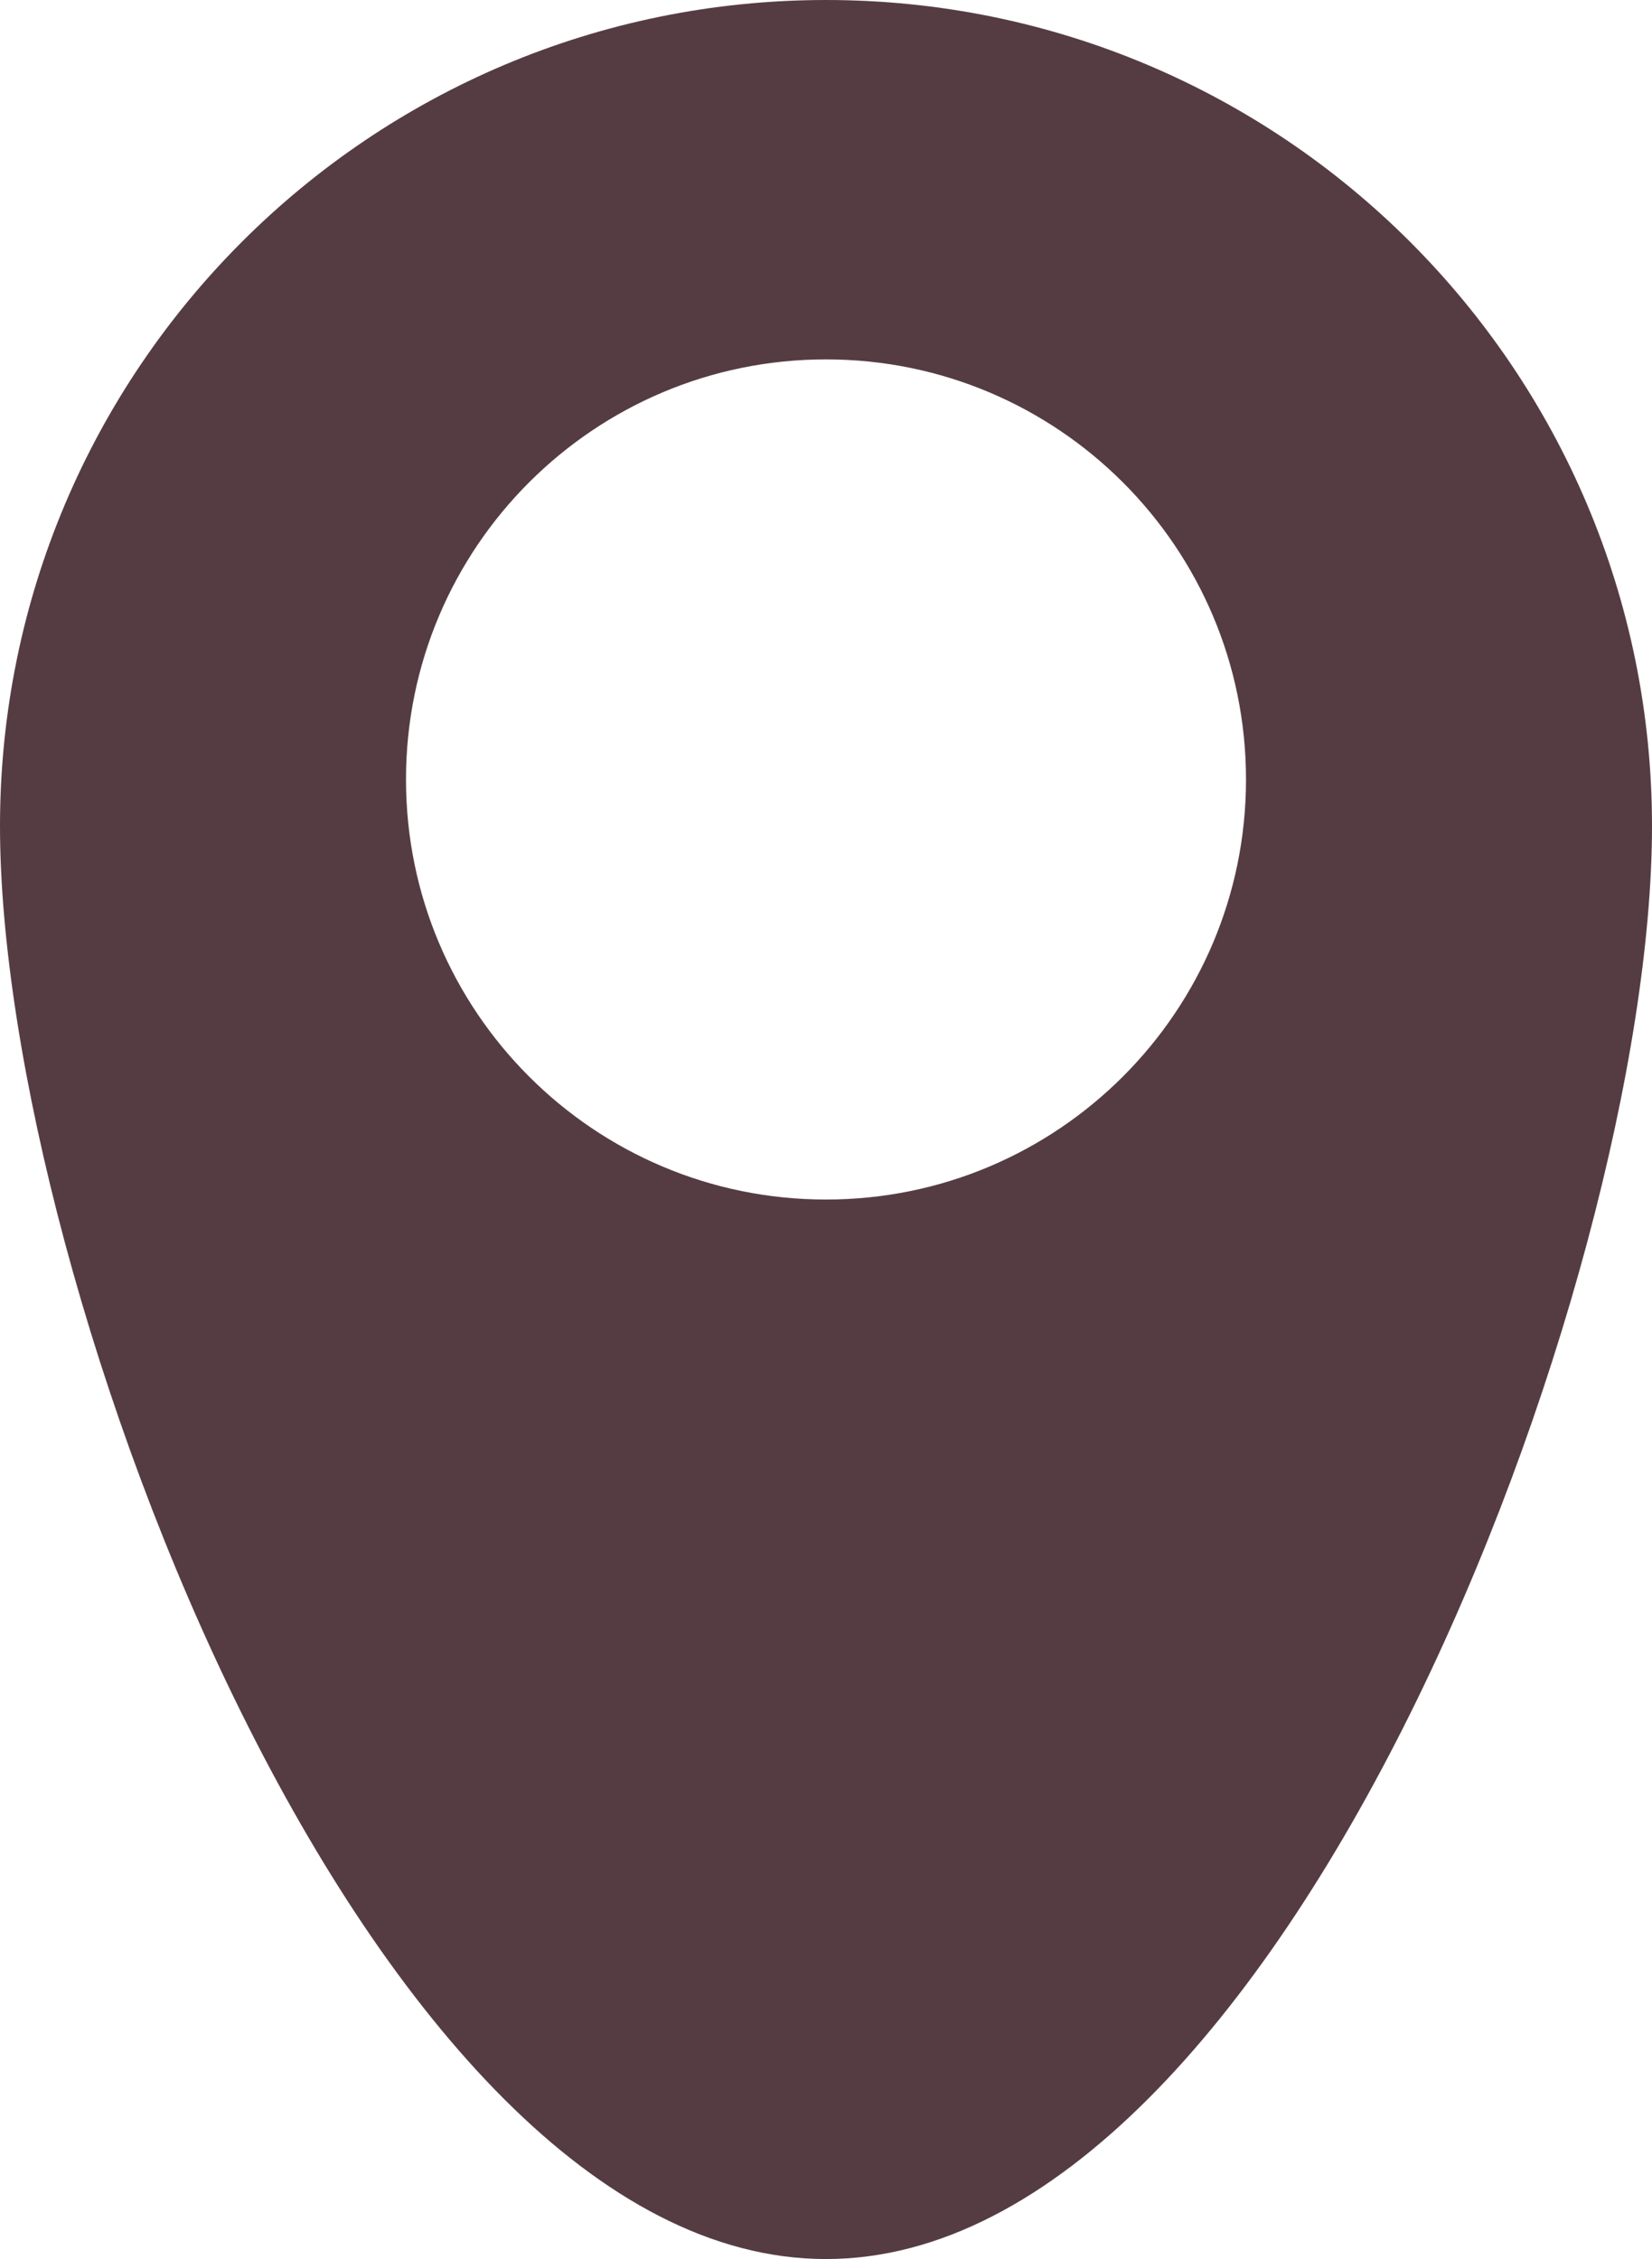 <?xml version="1.0" encoding="utf-8"?>
<!-- Generator: Adobe Illustrator 22.1.0, SVG Export Plug-In . SVG Version: 6.00 Build 0)  -->
<svg version="1.1" id="Layer_1" xmlns="http://www.w3.org/2000/svg" xmlns:xlink="http://www.w3.org/1999/xlink" x="0px" y="0px"
	 viewBox="0 0 354 484" style="enable-background:new 0 0 354 484;" xml:space="preserve">
<style type="text/css">
	.st0{fill:#553C43;}
</style>
<path class="st0" d="M177,0C79.2,0,0,79.2,0,177s79.2,307,177,307s177-209.2,177-307S274.8,0,177,0z M177,257c-49.7,0-90-40.3-90-90
	s40.3-90,90-90s90,40.3,90,90S226.7,257,177,257z"/>
</svg>
